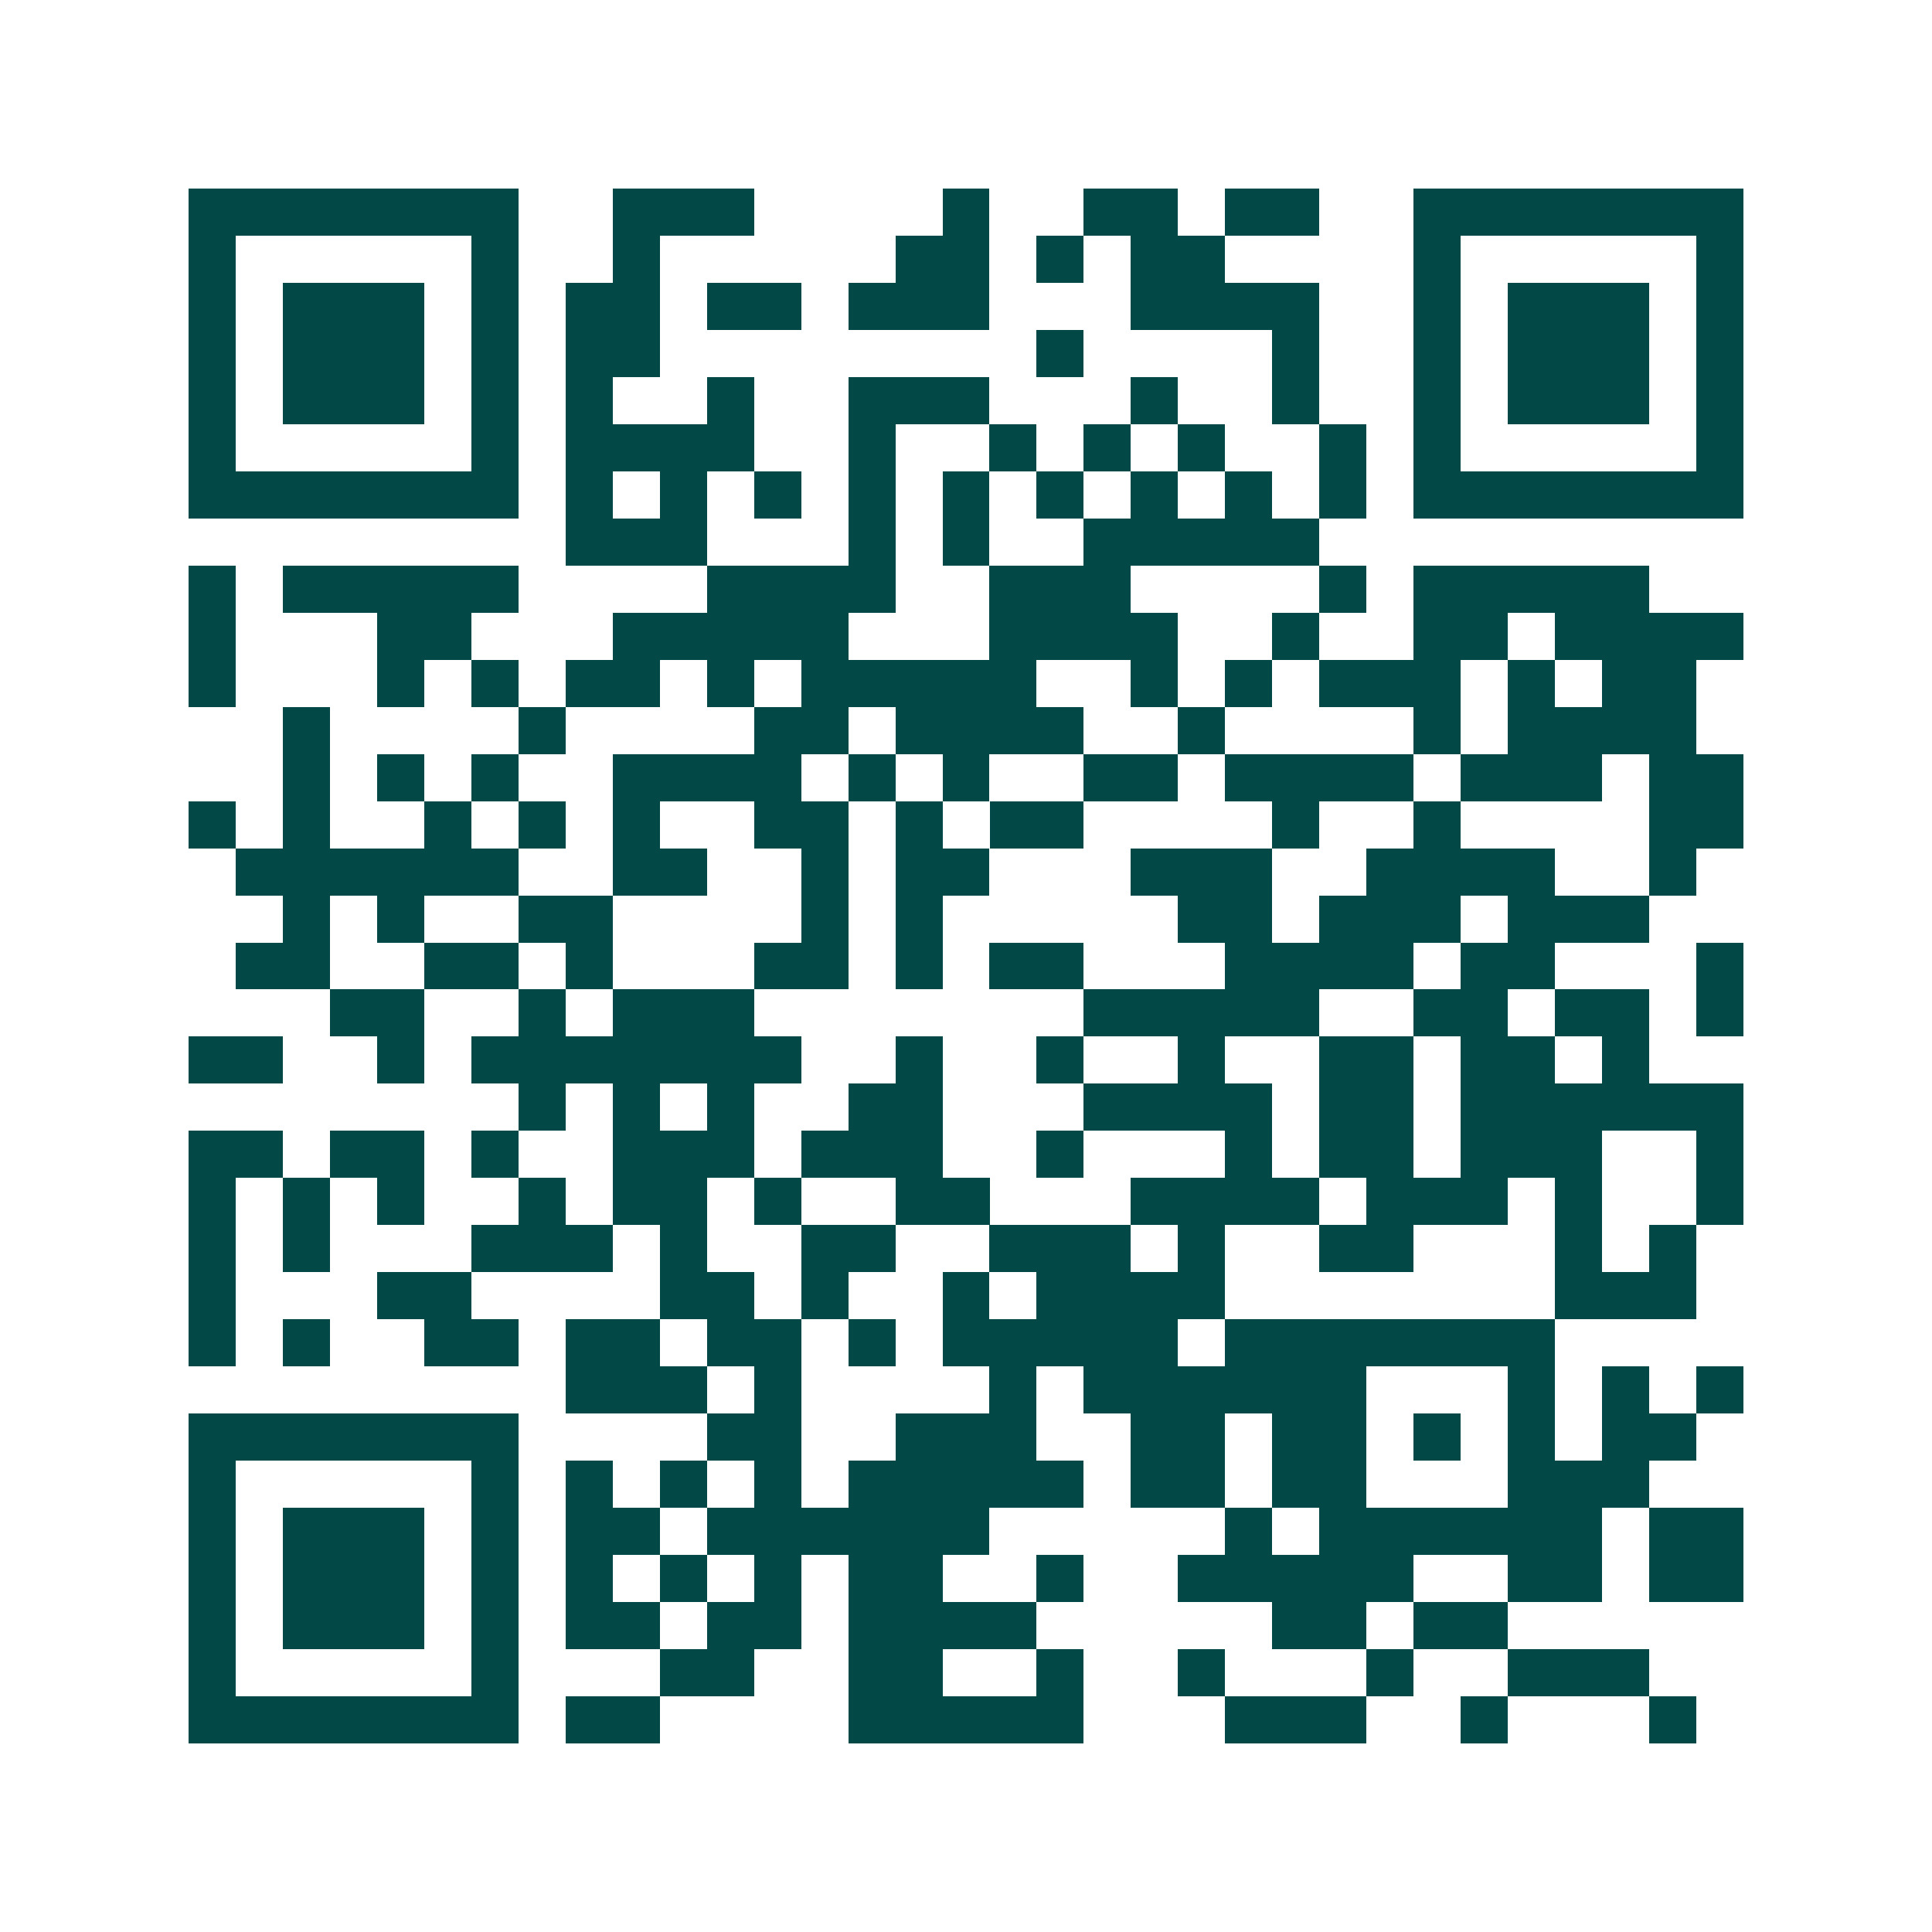 <svg xmlns="http://www.w3.org/2000/svg" width="200" height="200" viewBox="0 0 41 41" shape-rendering="crispEdges"><path fill="#ffffff" d="M0 0h41v41H0z"/><path stroke="#014847" d="M4 4.5h7m2 0h3m4 0h1m2 0h2m1 0h2m2 0h7M4 5.5h1m5 0h1m2 0h1m5 0h2m1 0h1m1 0h2m4 0h1m5 0h1M4 6.5h1m1 0h3m1 0h1m1 0h2m1 0h2m1 0h3m3 0h4m2 0h1m1 0h3m1 0h1M4 7.5h1m1 0h3m1 0h1m1 0h2m8 0h1m4 0h1m2 0h1m1 0h3m1 0h1M4 8.5h1m1 0h3m1 0h1m1 0h1m2 0h1m2 0h3m3 0h1m2 0h1m2 0h1m1 0h3m1 0h1M4 9.5h1m5 0h1m1 0h4m2 0h1m2 0h1m1 0h1m1 0h1m2 0h1m1 0h1m5 0h1M4 10.5h7m1 0h1m1 0h1m1 0h1m1 0h1m1 0h1m1 0h1m1 0h1m1 0h1m1 0h1m1 0h7M12 11.5h3m3 0h1m1 0h1m2 0h5M4 12.5h1m1 0h5m4 0h4m2 0h3m4 0h1m1 0h5M4 13.5h1m3 0h2m3 0h5m3 0h4m2 0h1m2 0h2m1 0h4M4 14.5h1m3 0h1m1 0h1m1 0h2m1 0h1m1 0h5m2 0h1m1 0h1m1 0h3m1 0h1m1 0h2M6 15.5h1m4 0h1m4 0h2m1 0h4m2 0h1m4 0h1m1 0h4M6 16.5h1m1 0h1m1 0h1m2 0h4m1 0h1m1 0h1m2 0h2m1 0h4m1 0h3m1 0h2M4 17.5h1m1 0h1m2 0h1m1 0h1m1 0h1m2 0h2m1 0h1m1 0h2m4 0h1m2 0h1m4 0h2M5 18.5h6m2 0h2m2 0h1m1 0h2m3 0h3m2 0h4m2 0h1M6 19.5h1m1 0h1m2 0h2m4 0h1m1 0h1m5 0h2m1 0h3m1 0h3M5 20.5h2m2 0h2m1 0h1m3 0h2m1 0h1m1 0h2m3 0h4m1 0h2m3 0h1M7 21.5h2m2 0h1m1 0h3m7 0h5m2 0h2m1 0h2m1 0h1M4 22.5h2m2 0h1m1 0h7m2 0h1m2 0h1m2 0h1m2 0h2m1 0h2m1 0h1M11 23.5h1m1 0h1m1 0h1m2 0h2m3 0h4m1 0h2m1 0h6M4 24.5h2m1 0h2m1 0h1m2 0h3m1 0h3m2 0h1m3 0h1m1 0h2m1 0h3m2 0h1M4 25.5h1m1 0h1m1 0h1m2 0h1m1 0h2m1 0h1m2 0h2m3 0h4m1 0h3m1 0h1m2 0h1M4 26.5h1m1 0h1m3 0h3m1 0h1m2 0h2m2 0h3m1 0h1m2 0h2m3 0h1m1 0h1M4 27.5h1m3 0h2m4 0h2m1 0h1m2 0h1m1 0h4m7 0h3M4 28.5h1m1 0h1m2 0h2m1 0h2m1 0h2m1 0h1m1 0h5m1 0h7M12 29.5h3m1 0h1m4 0h1m1 0h6m3 0h1m1 0h1m1 0h1M4 30.5h7m4 0h2m2 0h3m2 0h2m1 0h2m1 0h1m1 0h1m1 0h2M4 31.5h1m5 0h1m1 0h1m1 0h1m1 0h1m1 0h5m1 0h2m1 0h2m3 0h3M4 32.5h1m1 0h3m1 0h1m1 0h2m1 0h6m5 0h1m1 0h6m1 0h2M4 33.5h1m1 0h3m1 0h1m1 0h1m1 0h1m1 0h1m1 0h2m2 0h1m2 0h5m2 0h2m1 0h2M4 34.5h1m1 0h3m1 0h1m1 0h2m1 0h2m1 0h4m5 0h2m1 0h2M4 35.5h1m5 0h1m3 0h2m2 0h2m2 0h1m2 0h1m3 0h1m2 0h3M4 36.5h7m1 0h2m4 0h5m3 0h3m2 0h1m3 0h1"/></svg>
